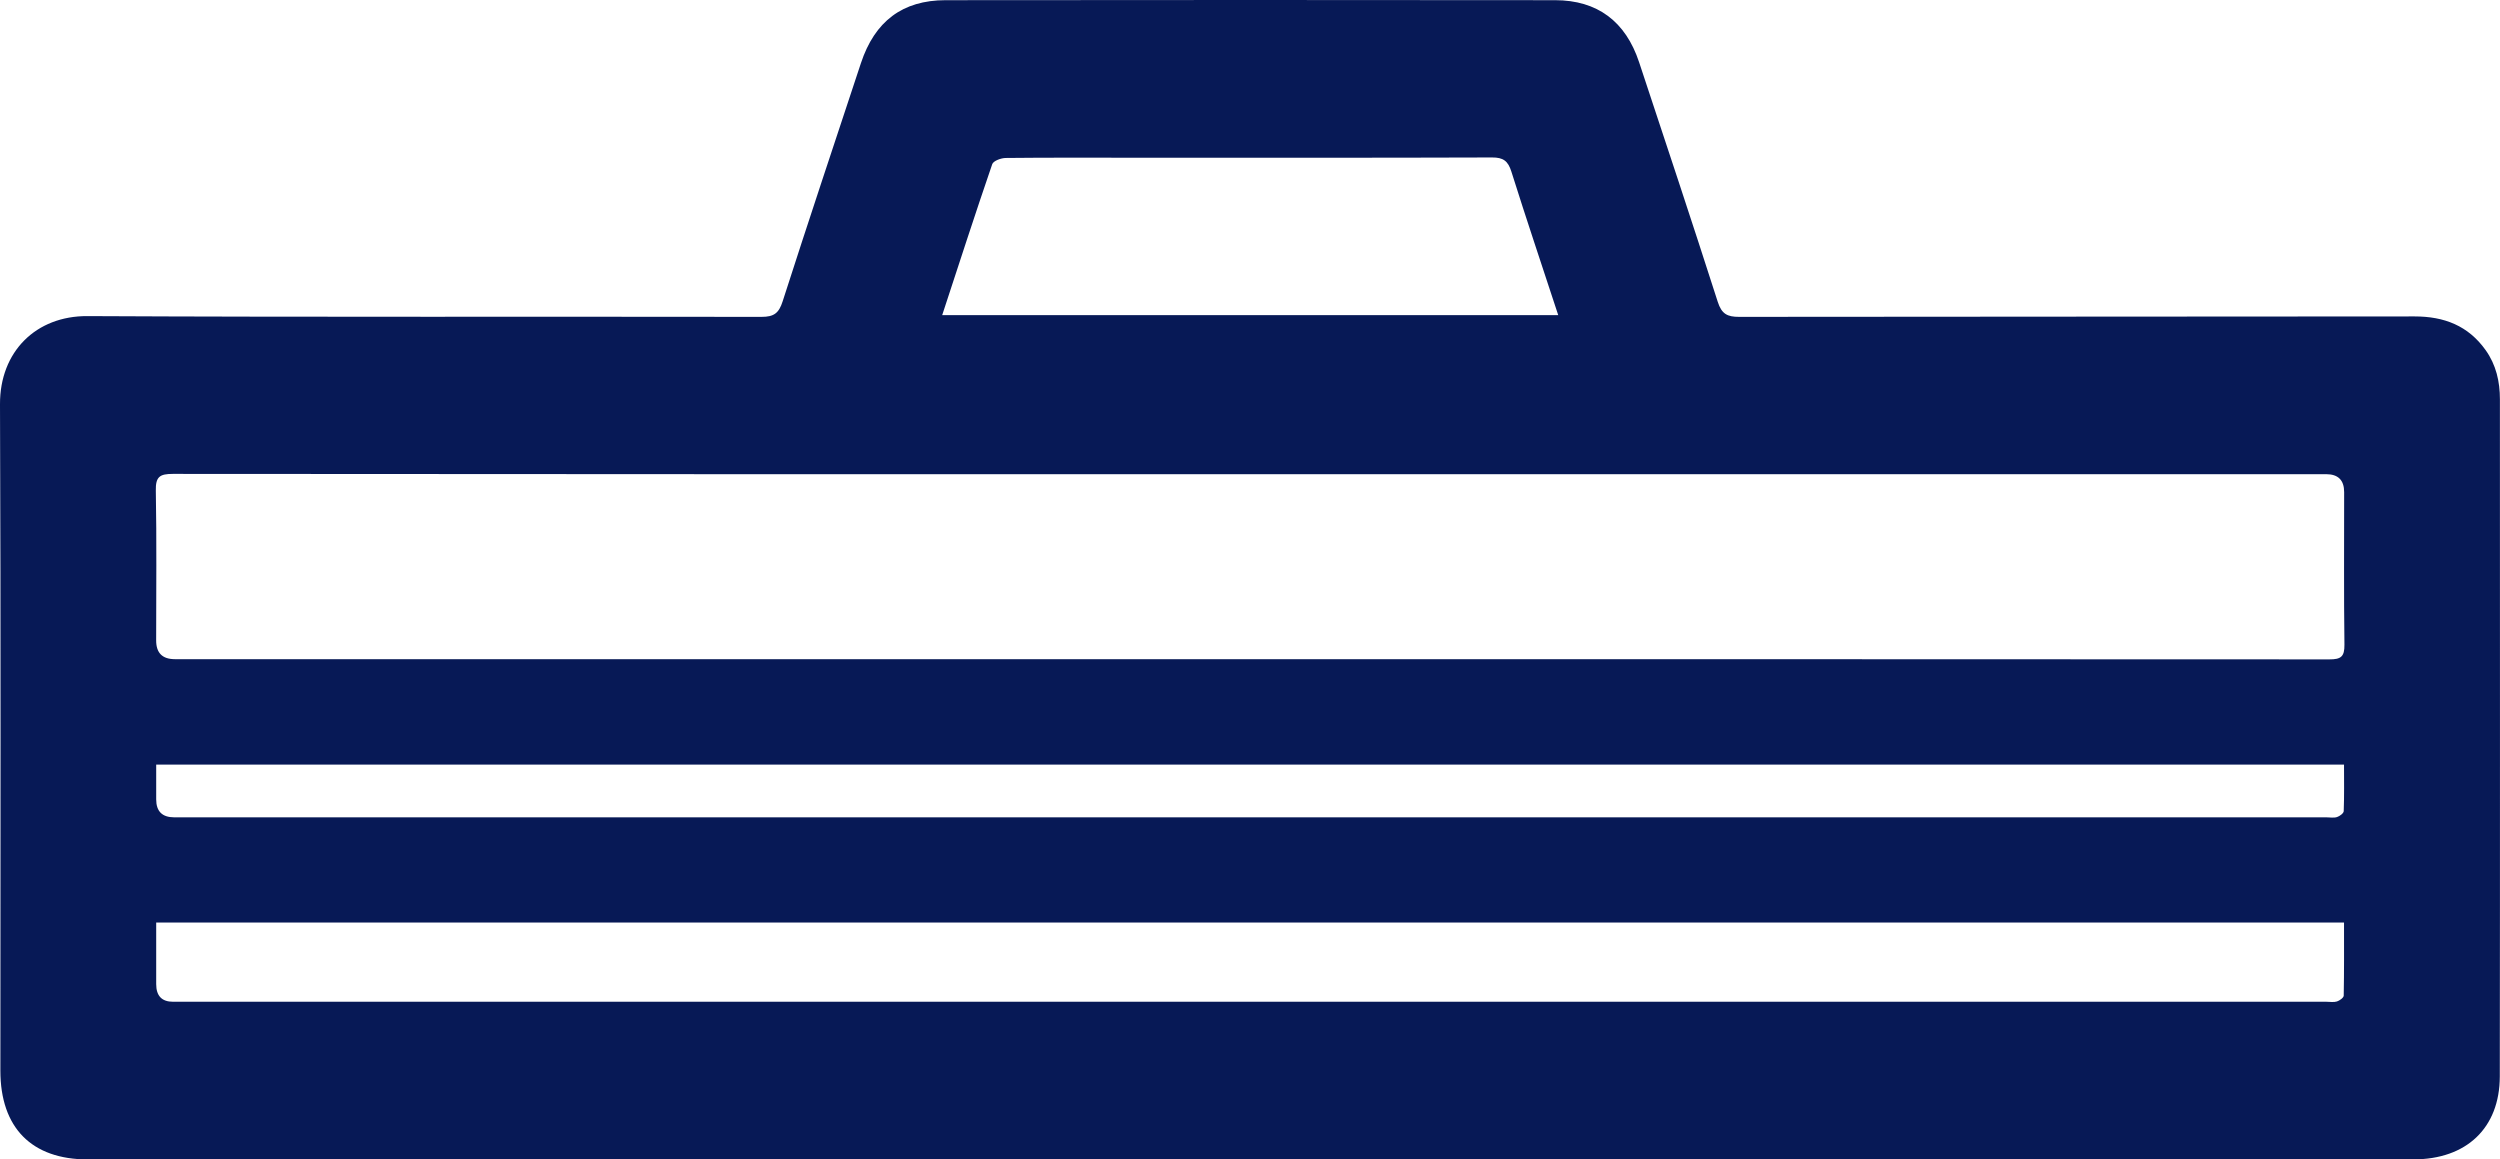 <svg width="138" height="64" viewBox="0 0 138 64" fill="none" xmlns="http://www.w3.org/2000/svg">
<g clip-path="url(#clip0_1498_754)">
<path d="M68.997 64C47.615 64 26.231 64 4.849 64C1.746 64 0.021 62.255 0.021 59.099C0.021 46.839 0.051 34.577 4.95642e-05 22.317C-0.011 19.402 1.995 17.435 4.821 17.449C17.228 17.512 29.634 17.47 42.038 17.491C42.72 17.491 42.992 17.29 43.202 16.635C44.613 12.242 46.075 7.864 47.523 3.485C48.287 1.178 49.815 0.012 52.196 0.01C63.411 -0.002 74.624 -0.004 85.839 0.01C88.182 0.012 89.734 1.188 90.478 3.433C91.937 7.839 93.403 12.239 94.819 16.659C95.036 17.334 95.345 17.491 96.001 17.491C108.43 17.472 120.862 17.484 133.292 17.467C134.913 17.467 136.243 17.974 137.208 19.328C137.785 20.139 137.995 21.062 137.995 22.043C137.995 34.502 138.007 46.959 137.989 59.417C137.984 62.271 136.146 63.998 133.216 63.998C115.531 63.998 97.846 63.998 80.161 63.998C76.439 63.998 72.716 63.998 68.994 63.998L68.997 64ZM69.01 26.175C49.187 26.175 29.364 26.18 9.541 26.159C8.821 26.159 8.585 26.311 8.601 27.084C8.652 29.84 8.62 32.597 8.62 35.355C8.62 36.041 8.962 36.384 9.647 36.386C25.018 36.386 40.392 36.386 55.764 36.386C80.038 36.386 104.311 36.383 128.586 36.398C129.214 36.398 129.422 36.255 129.413 35.584C129.376 32.777 129.399 29.971 129.397 27.166C129.397 26.506 129.066 26.175 128.406 26.175C108.608 26.175 88.808 26.175 69.01 26.175ZM8.622 50.925C8.622 52.074 8.622 53.199 8.622 54.323C8.622 54.972 8.932 55.297 9.553 55.297C49.176 55.297 88.799 55.297 128.42 55.297C128.614 55.297 128.822 55.337 128.999 55.281C129.147 55.234 129.371 55.073 129.373 54.961C129.399 53.621 129.39 52.282 129.39 50.925H8.622ZM8.622 42.205C8.622 42.862 8.622 43.495 8.622 44.126C8.622 44.785 8.953 45.115 9.615 45.117C49.217 45.117 88.822 45.117 128.424 45.117C128.618 45.117 128.826 45.159 129.004 45.101C129.152 45.054 129.369 44.893 129.373 44.776C129.406 43.927 129.39 43.074 129.39 42.205H8.62H8.622ZM52.007 17.395H86.014C85.128 14.693 84.252 12.09 83.428 9.472C83.243 8.883 82.978 8.689 82.361 8.692C75.797 8.715 69.23 8.706 62.665 8.706C60.282 8.706 57.899 8.694 55.516 8.72C55.258 8.722 54.833 8.879 54.771 9.063C53.831 11.8 52.942 14.553 52.009 17.395H52.007Z" fill="#071956"/>
</g>
<defs>
<clipPath id="clip0_1498_754">
<rect width="138" height="64" fill="white"/>
</clipPath>
</defs>
</svg>
